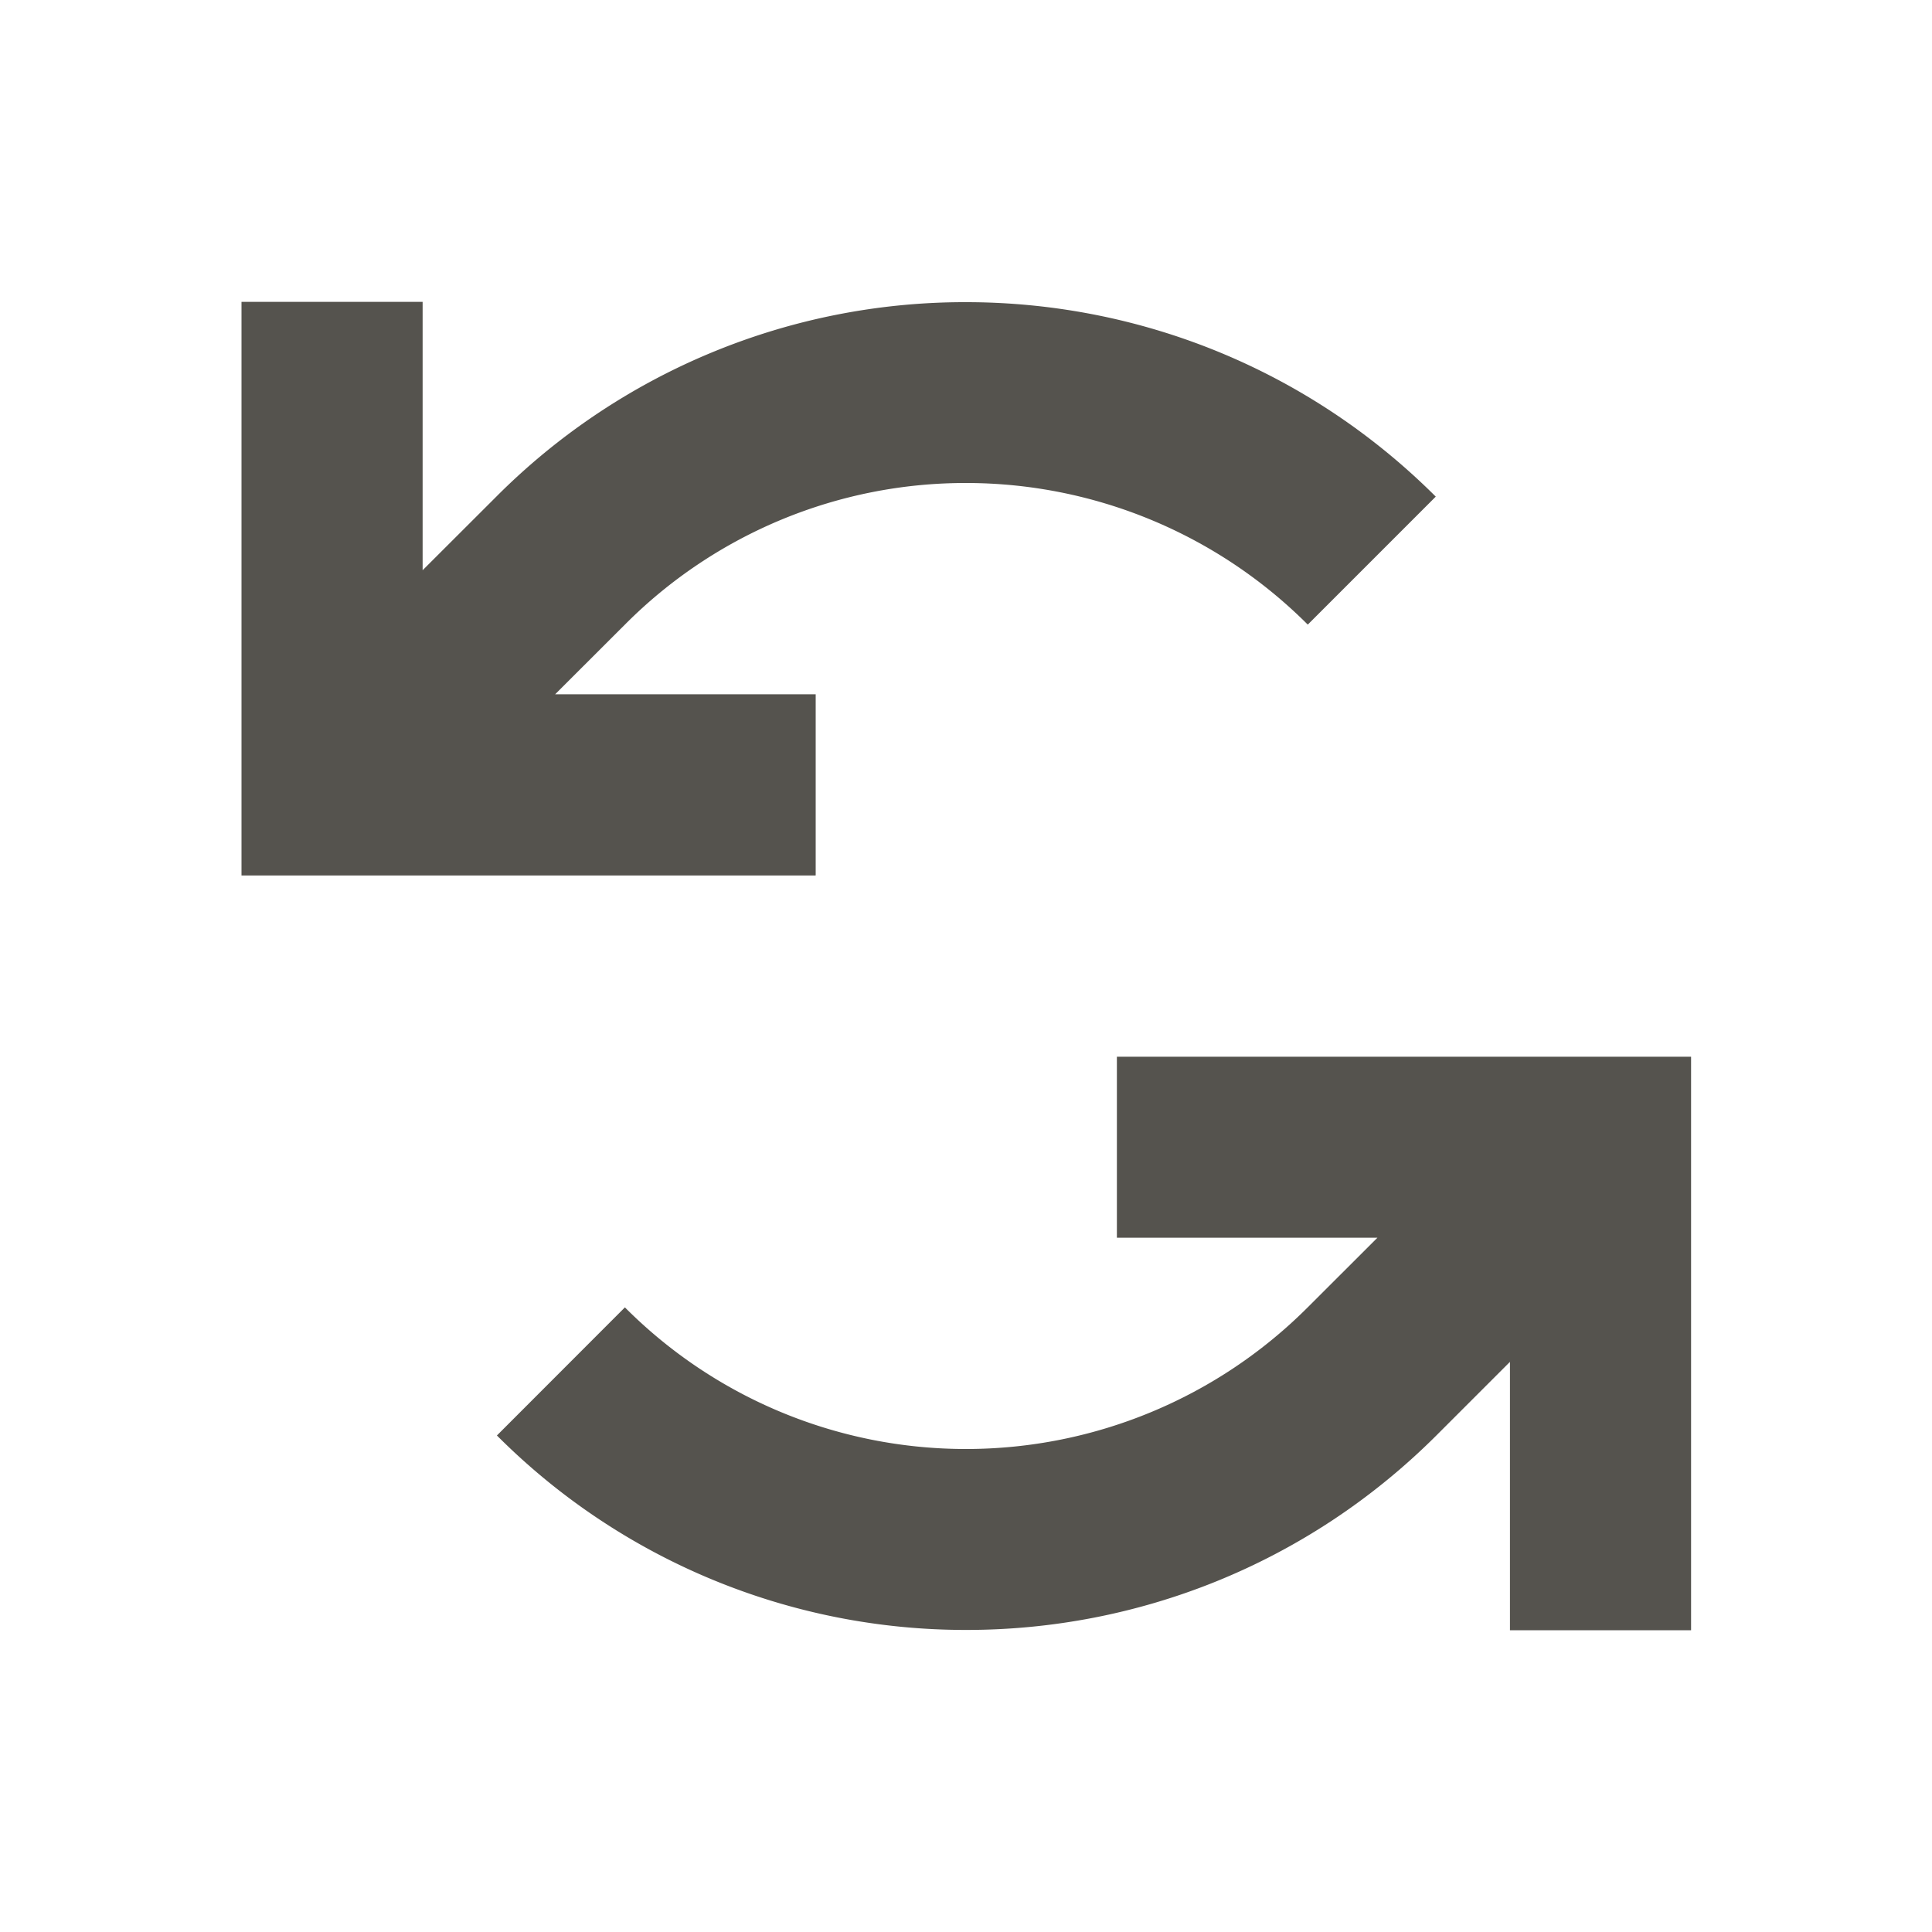 <svg xmlns="http://www.w3.org/2000/svg" viewBox="0 0 20 20" fill="#55534E"><path d="M8.438 9.063H2.5V3.125h1.875v2.778l.763-.762A6.85 6.85 0 0 1 10 3.128c1.76 0 3.519.672 4.863 2.013l-1.325 1.325A5 5 0 0 0 10.003 5a4.97 4.97 0 0 0-3.534 1.466l-.722.721h2.697v1.875zm3.124 1.874v1.876h2.697l-.722.721A5 5 0 0 1 10.003 15a4.98 4.98 0 0 1-3.534-1.466L5.144 14.86a6.85 6.85 0 0 0 4.862 2.013c1.76 0 3.519-.672 4.863-2.013l.762-.762v2.778h1.875v-5.937h-5.944" fill="#55534E"></path></svg>